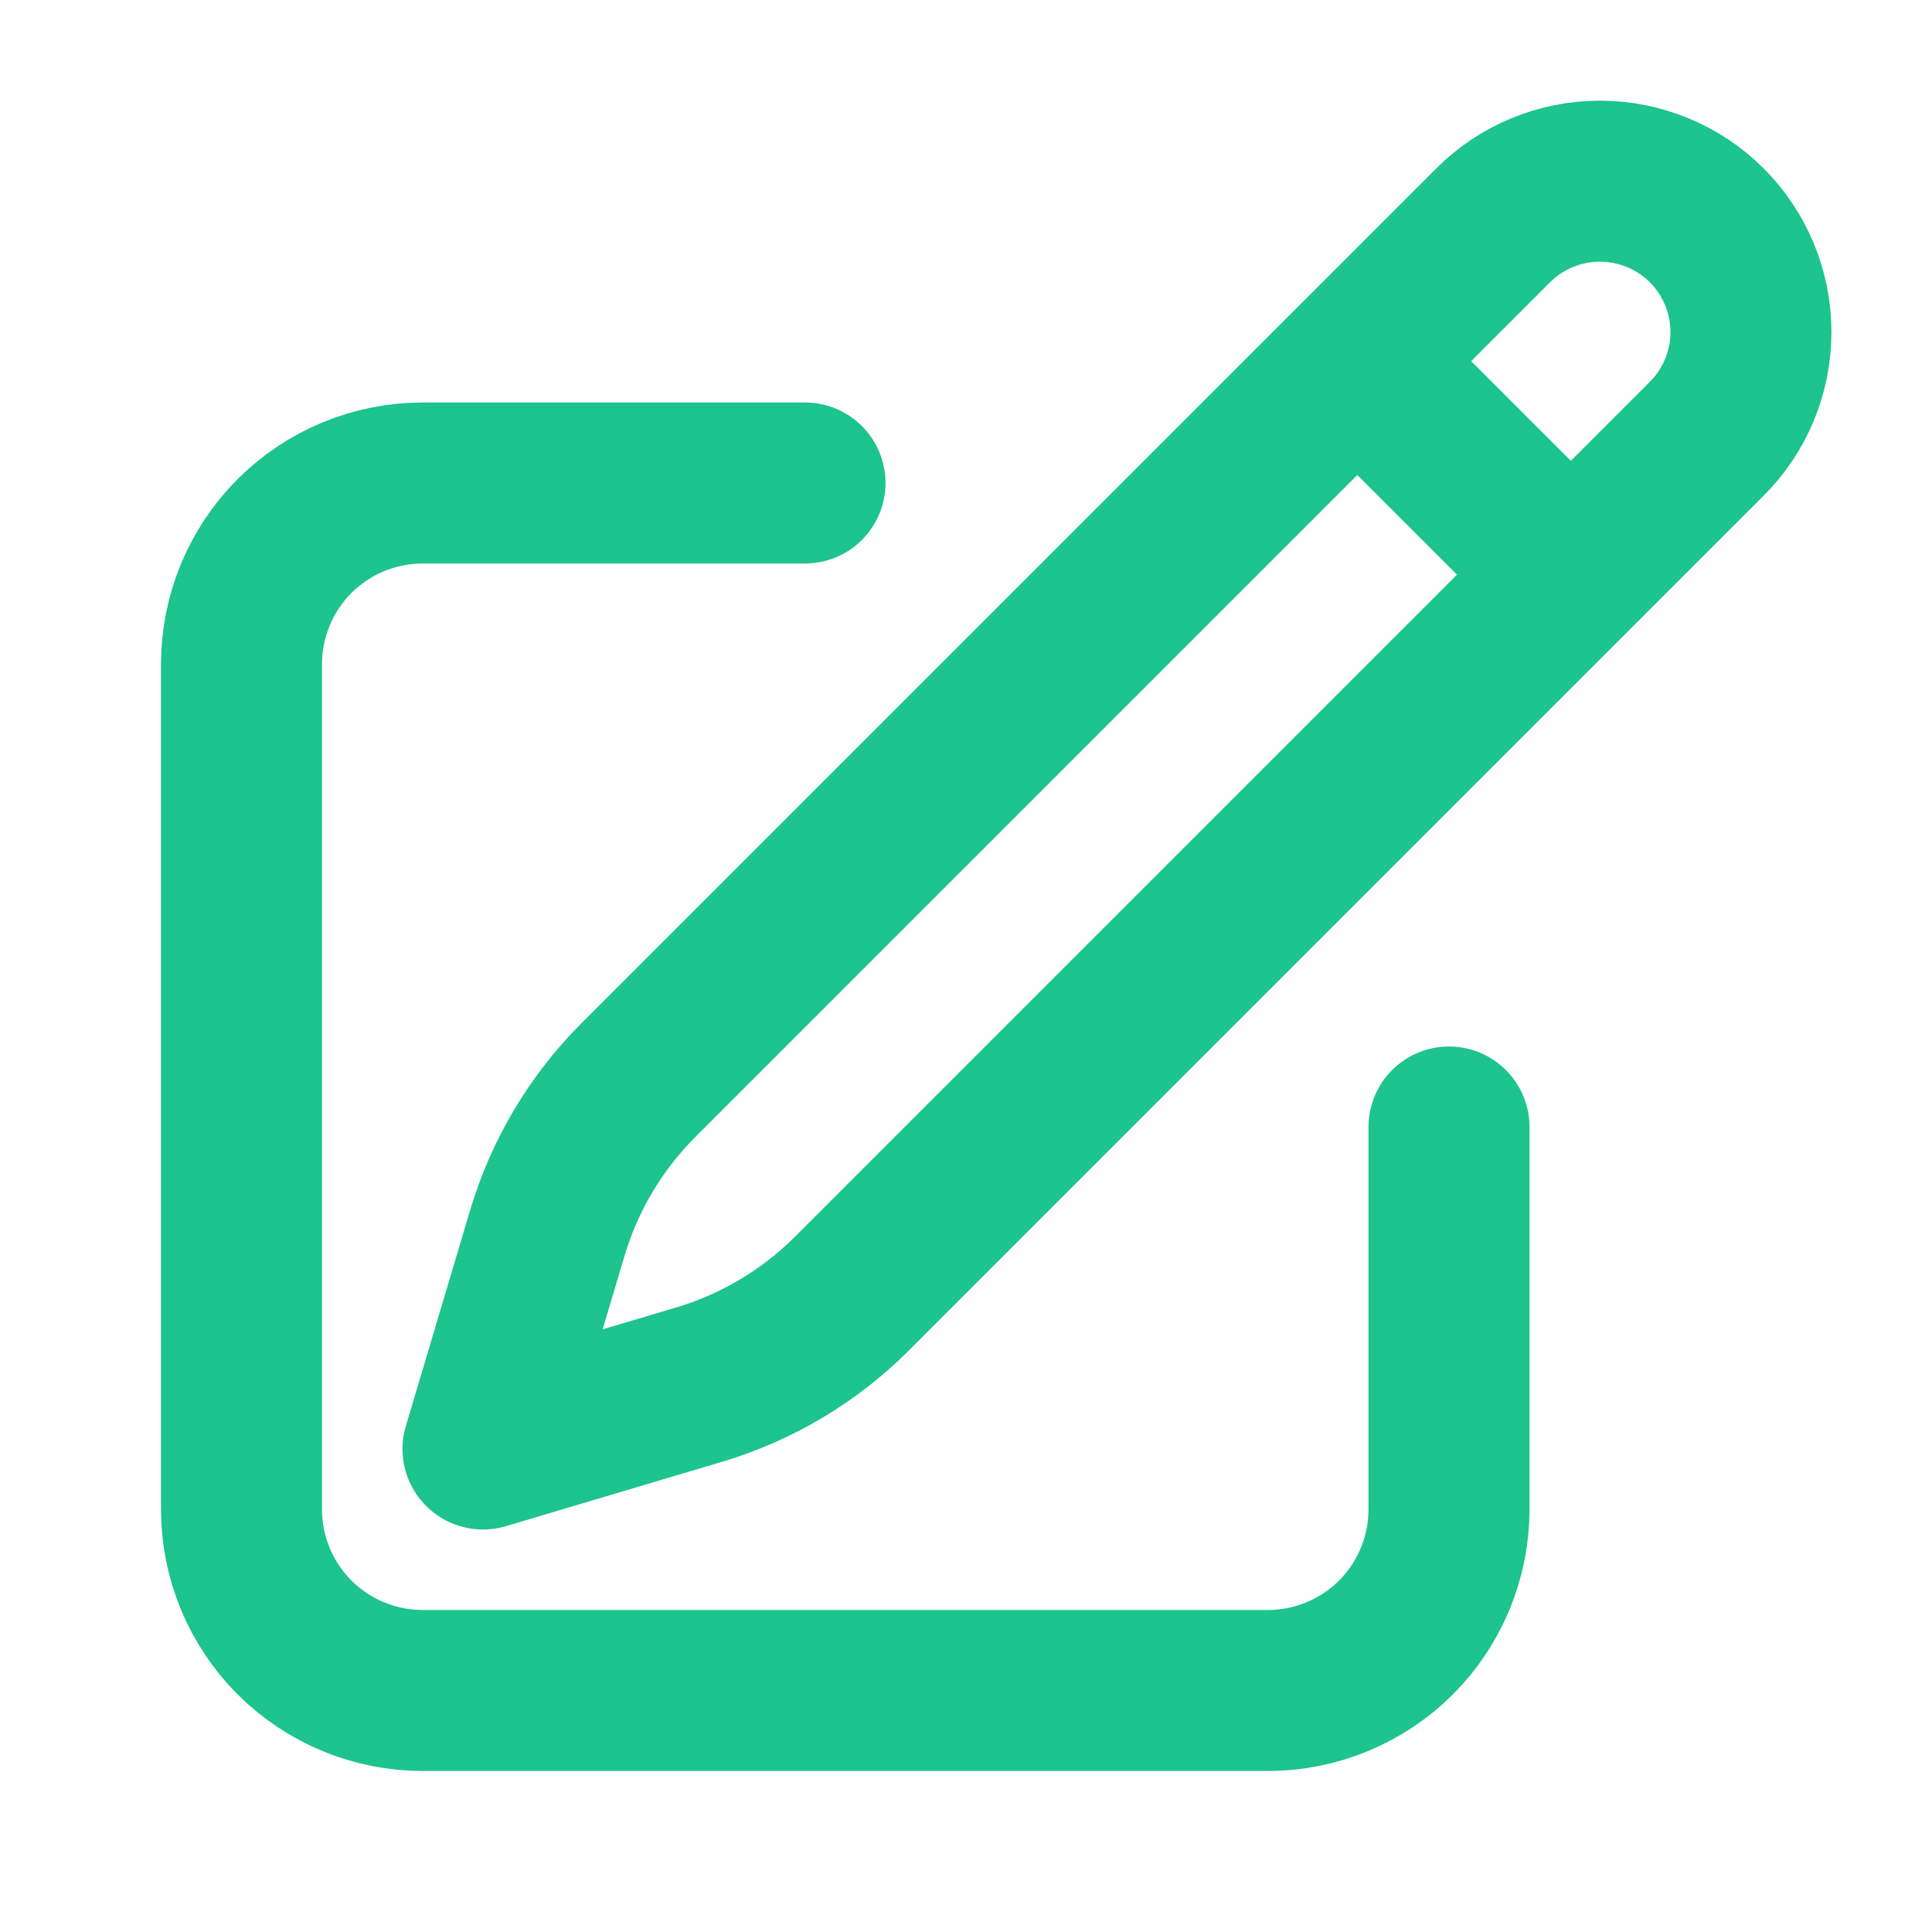 <svg width="18" height="18" viewBox="0 0 18 18" fill="none" xmlns="http://www.w3.org/2000/svg">
<path d="M12.646 3.365L13.912 2.099C14.175 1.836 14.533 1.688 14.906 1.688C15.279 1.688 15.637 1.836 15.901 2.099C16.165 2.363 16.313 2.721 16.313 3.094C16.313 3.467 16.165 3.825 15.901 4.088L7.936 12.053C7.54 12.449 7.051 12.74 6.514 12.9L4.5 13.5L5.1 11.486C5.26 10.949 5.551 10.46 5.947 10.064L12.646 3.365ZM12.646 3.365L14.625 5.344M13.5 10.5V14.063C13.5 14.51 13.322 14.94 13.006 15.256C12.689 15.572 12.26 15.75 11.812 15.75H3.938C3.49 15.75 3.061 15.572 2.744 15.256C2.428 14.94 2.25 14.51 2.25 14.063V6.188C2.25 5.74 2.428 5.311 2.744 4.994C3.061 4.678 3.49 4.5 3.938 4.5H7.5" stroke="#1DC48D" stroke-width="1.5" stroke-linecap="round" stroke-linejoin="round"/>
</svg>
